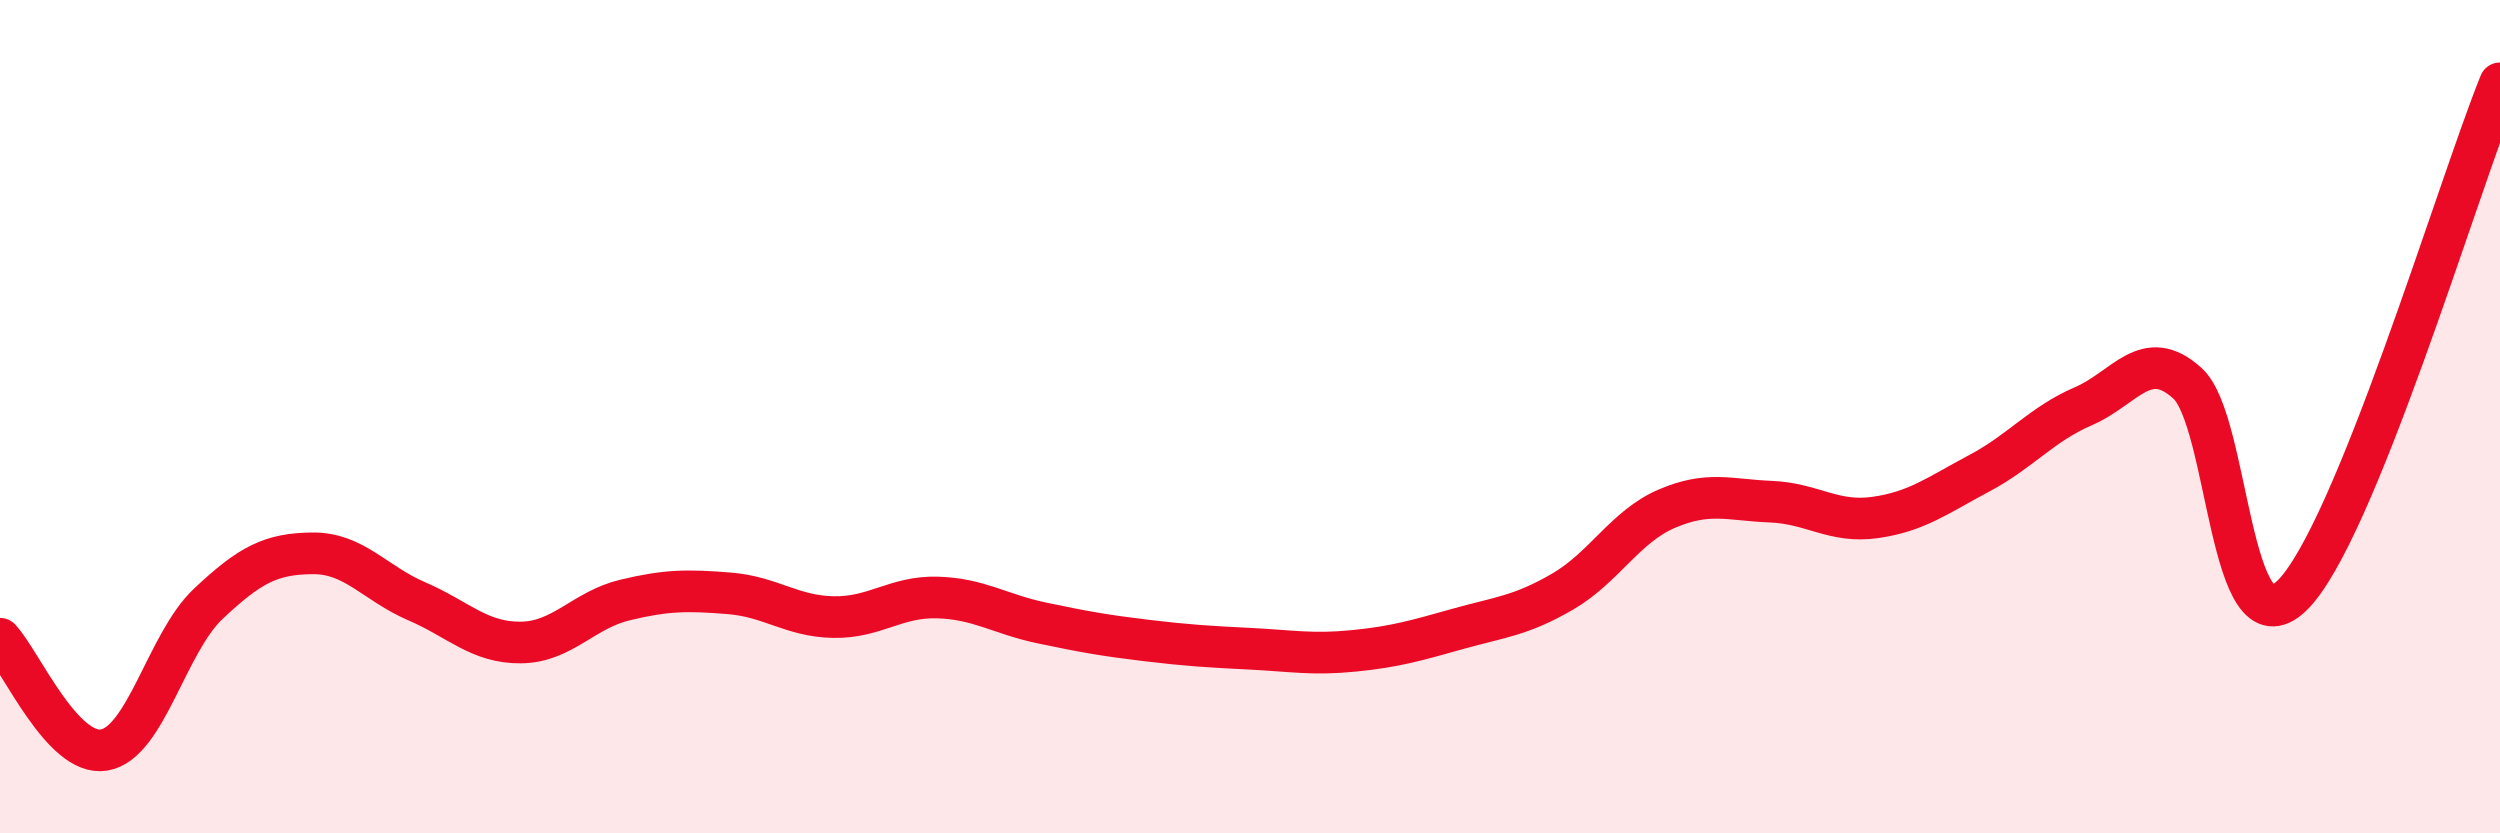 
    <svg width="60" height="20" viewBox="0 0 60 20" xmlns="http://www.w3.org/2000/svg">
      <path
        d="M 0,15.33 C 0.5,15.86 1.5,18.17 2.5,18 C 3.5,17.83 4,15.43 5,14.49 C 6,13.55 6.5,13.29 7.5,13.28 C 8.5,13.27 9,14 10,14.43 C 11,14.86 11.5,15.43 12.5,15.42 C 13.5,15.41 14,14.64 15,14.4 C 16,14.16 16.5,14.16 17.5,14.24 C 18.5,14.32 19,14.79 20,14.81 C 21,14.83 21.5,14.31 22.5,14.34 C 23.5,14.37 24,14.74 25,14.95 C 26,15.16 26.5,15.25 27.5,15.37 C 28.5,15.49 29,15.52 30,15.57 C 31,15.62 31.5,15.72 32.5,15.62 C 33.5,15.52 34,15.37 35,15.09 C 36,14.81 36.5,14.78 37.5,14.2 C 38.5,13.62 39,12.64 40,12.21 C 41,11.78 41.5,12 42.5,12.04 C 43.5,12.08 44,12.56 45,12.42 C 46,12.28 46.5,11.89 47.5,11.36 C 48.5,10.83 49,10.18 50,9.75 C 51,9.32 51.5,8.29 52.5,9.2 C 53.5,10.11 53.5,15.74 55,14.3 C 56.5,12.86 59,4.46 60,2L60 20L0 20Z"
        fill="#EB0A25"
        opacity="0.1"
        stroke-linecap="round"
        stroke-linejoin="round"
      />
      <path
        d="M 0,15.33 C 0.5,15.86 1.5,18.17 2.5,18 C 3.5,17.83 4,15.43 5,14.49 C 6,13.55 6.5,13.29 7.5,13.28 C 8.5,13.27 9,14 10,14.43 C 11,14.86 11.5,15.43 12.5,15.42 C 13.5,15.41 14,14.64 15,14.4 C 16,14.16 16.5,14.16 17.5,14.24 C 18.5,14.32 19,14.79 20,14.81 C 21,14.83 21.5,14.31 22.5,14.34 C 23.5,14.37 24,14.74 25,14.95 C 26,15.16 26.5,15.25 27.5,15.37 C 28.5,15.49 29,15.52 30,15.57 C 31,15.62 31.5,15.72 32.5,15.62 C 33.5,15.52 34,15.37 35,15.09 C 36,14.81 36.5,14.78 37.5,14.2 C 38.5,13.62 39,12.64 40,12.21 C 41,11.78 41.5,12 42.5,12.04 C 43.5,12.08 44,12.56 45,12.42 C 46,12.28 46.5,11.89 47.5,11.36 C 48.5,10.83 49,10.18 50,9.75 C 51,9.32 51.5,8.29 52.5,9.2 C 53.5,10.11 53.5,15.74 55,14.3 C 56.5,12.86 59,4.46 60,2"
        stroke="#EB0A25"
        stroke-width="1"
        fill="none"
        stroke-linecap="round"
        stroke-linejoin="round"
      />
    </svg>
  
